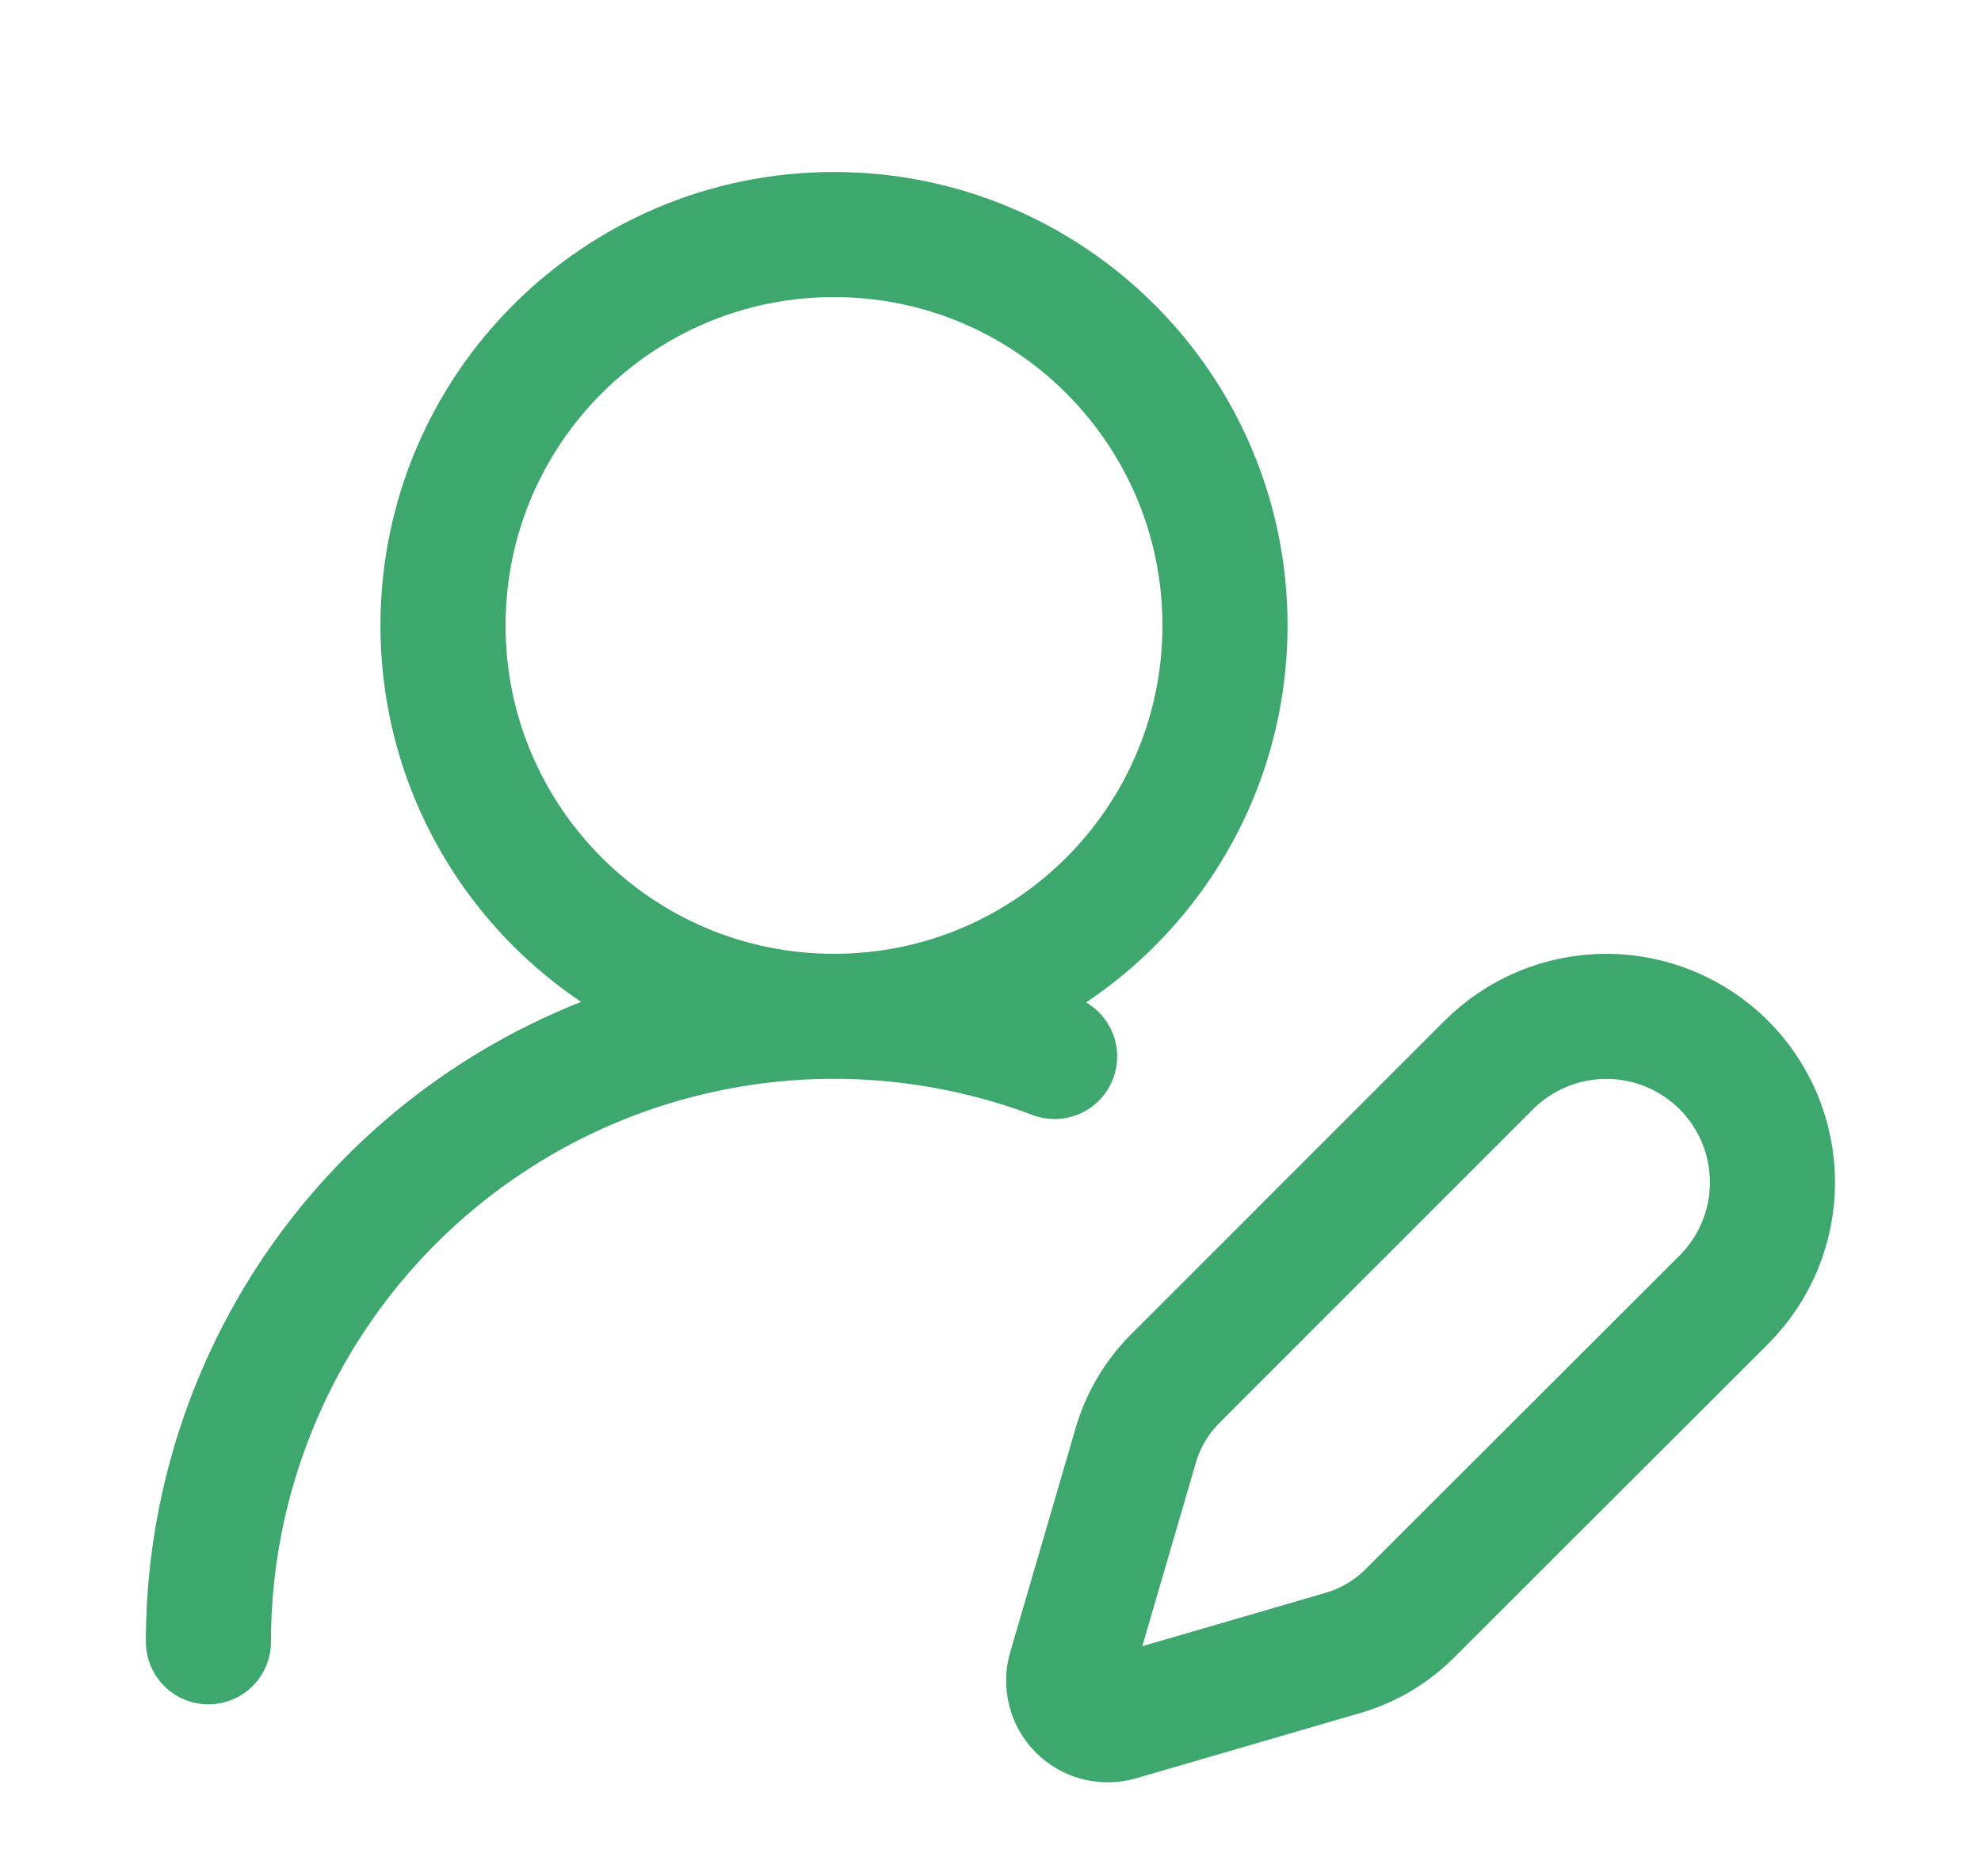 <svg width="19" height="18" viewBox="0 0 19 18" fill="none" xmlns="http://www.w3.org/2000/svg">
<path d="M1.999 15.75C1.999 14.78 2.235 13.824 2.685 12.964C3.135 12.105 3.788 11.367 4.586 10.815C5.383 10.263 6.303 9.913 7.267 9.794C8.23 9.676 9.207 9.793 10.115 10.135M16.533 12.469C16.832 12.171 17 11.765 17 11.343C17 10.92 16.832 10.515 16.533 10.216C16.234 9.918 15.829 9.75 15.406 9.75C14.984 9.75 14.579 9.918 14.28 10.216L11.272 13.225C11.094 13.404 10.963 13.624 10.893 13.866L10.265 16.018C10.246 16.083 10.245 16.151 10.262 16.216C10.278 16.282 10.312 16.341 10.36 16.389C10.408 16.436 10.467 16.47 10.532 16.487C10.597 16.503 10.666 16.502 10.73 16.483L12.883 15.856C13.125 15.785 13.345 15.655 13.523 15.476L16.533 12.469ZM11.749 6C11.749 8.071 10.07 9.75 7.999 9.75C5.928 9.75 4.249 8.071 4.249 6C4.249 3.929 5.928 2.25 7.999 2.25C10.07 2.25 11.749 3.929 11.749 6Z" stroke="#3EA76E" stroke-width="1.2" stroke-linecap="round" stroke-linejoin="round"/>
</svg>
